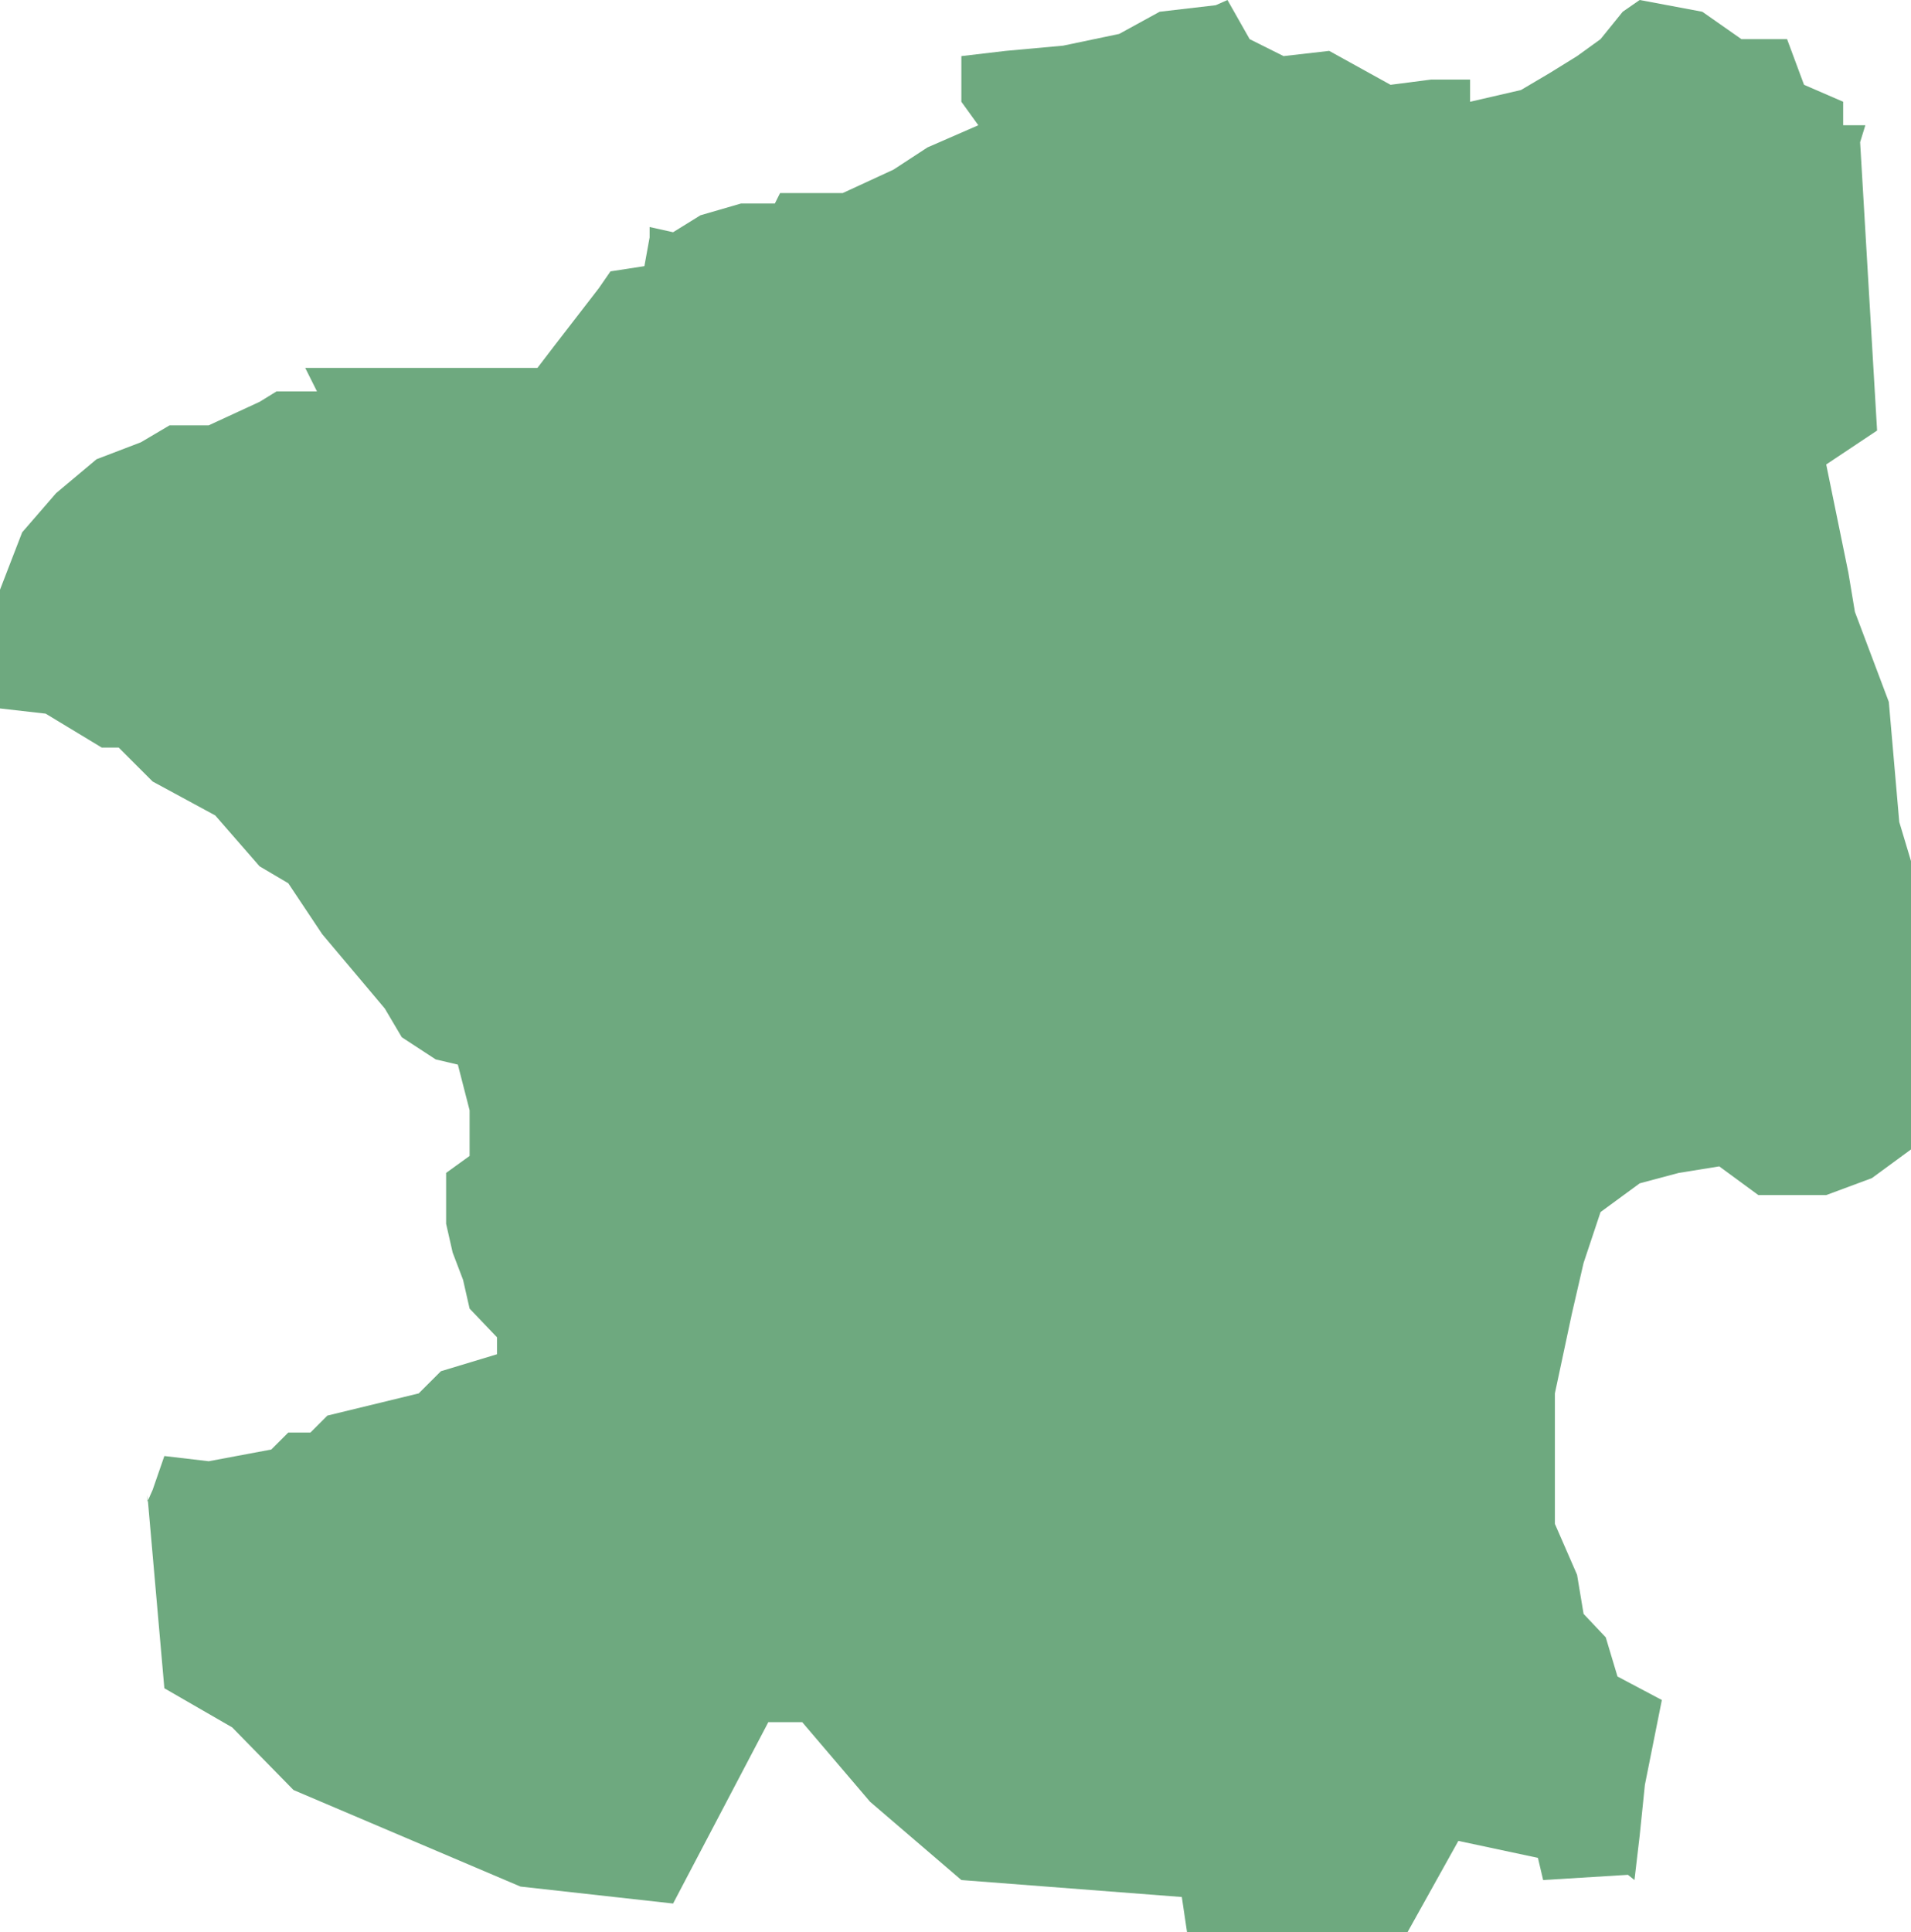<?xml version="1.0" encoding="UTF-8"?>
<!DOCTYPE svg PUBLIC "-//W3C//DTD SVG 1.1//EN" "http://www.w3.org/Graphics/SVG/1.1/DTD/svg11.dtd">
<!-- Creator: CorelDRAW X8 -->
<svg xmlns="http://www.w3.org/2000/svg" xml:space="preserve" width="100%" height="100%" version="1.1" shape-rendering="geometricPrecision" text-rendering="geometricPrecision" image-rendering="optimizeQuality" fill-rule="evenodd" clip-rule="evenodd"
viewBox="0 0 1465 1481"
 xmlns:xlink="http://www.w3.org/1999/xlink">
 <g id="Layer_x0020_1">
  <g id="Layers">
   <g id="India_Districts_selection">
    <polygon fill="#6EA97F" points="113,1151 117,1142 126,1116 160,1120 208,1111 221,1098 238,1098 251,1085 321,1068 338,1051 381,1038 381,1025 360,1003 355,981 347,960 342,938 342,899 360,886 360,851 351,816 334,812 308,795 295,773 247,716 221,677 199,664 165,625 117,599 91,573 78,573 35,547 0,543 0,452 17,408 43,378 74,352 108,339 130,326 160,326 199,308 212,300 243,300 234,282 412,282 425,265 459,221 468,208 494,204 498,182 498,174 516,178 537,165 568,156 594,156 598,148 646,148 685,130 711,113 750,96 737,78 737,43 771,39 815,35 858,26 889,9 932,4 941,0 958,30 984,43 1019,39 1066,65 1097,61 1127,61 1127,78 1166,69 1188,56 1209,43 1227,30 1244,9 1257,0 1305,9 1335,30 1370,30 1383,65 1413,78 1413,96 1430,96 1426,109 1439,330 1400,356 1417,439 1422,469 1448,538 1456,630 1465,660 1465,764 1465,829 1465,881 1435,903 1400,916 1348,916 1318,894 1287,899 1257,907 1227,929 1214,968 1205,1007 1192,1068 1192,1129 1192,1168 1209,1207 1214,1237 1231,1255 1240,1285 1274,1303 1261,1368 1257,1407 1253,1441 1248,1437 1183,1441 1179,1424 1118,1411 1079,1481 910,1481 906,1454 737,1441 667,1381 615,1320 589,1320 516,1459 399,1446 225,1372 178,1324 126,1294 113,1146 "/>
   </g>
  </g>
 </g>
</svg>
